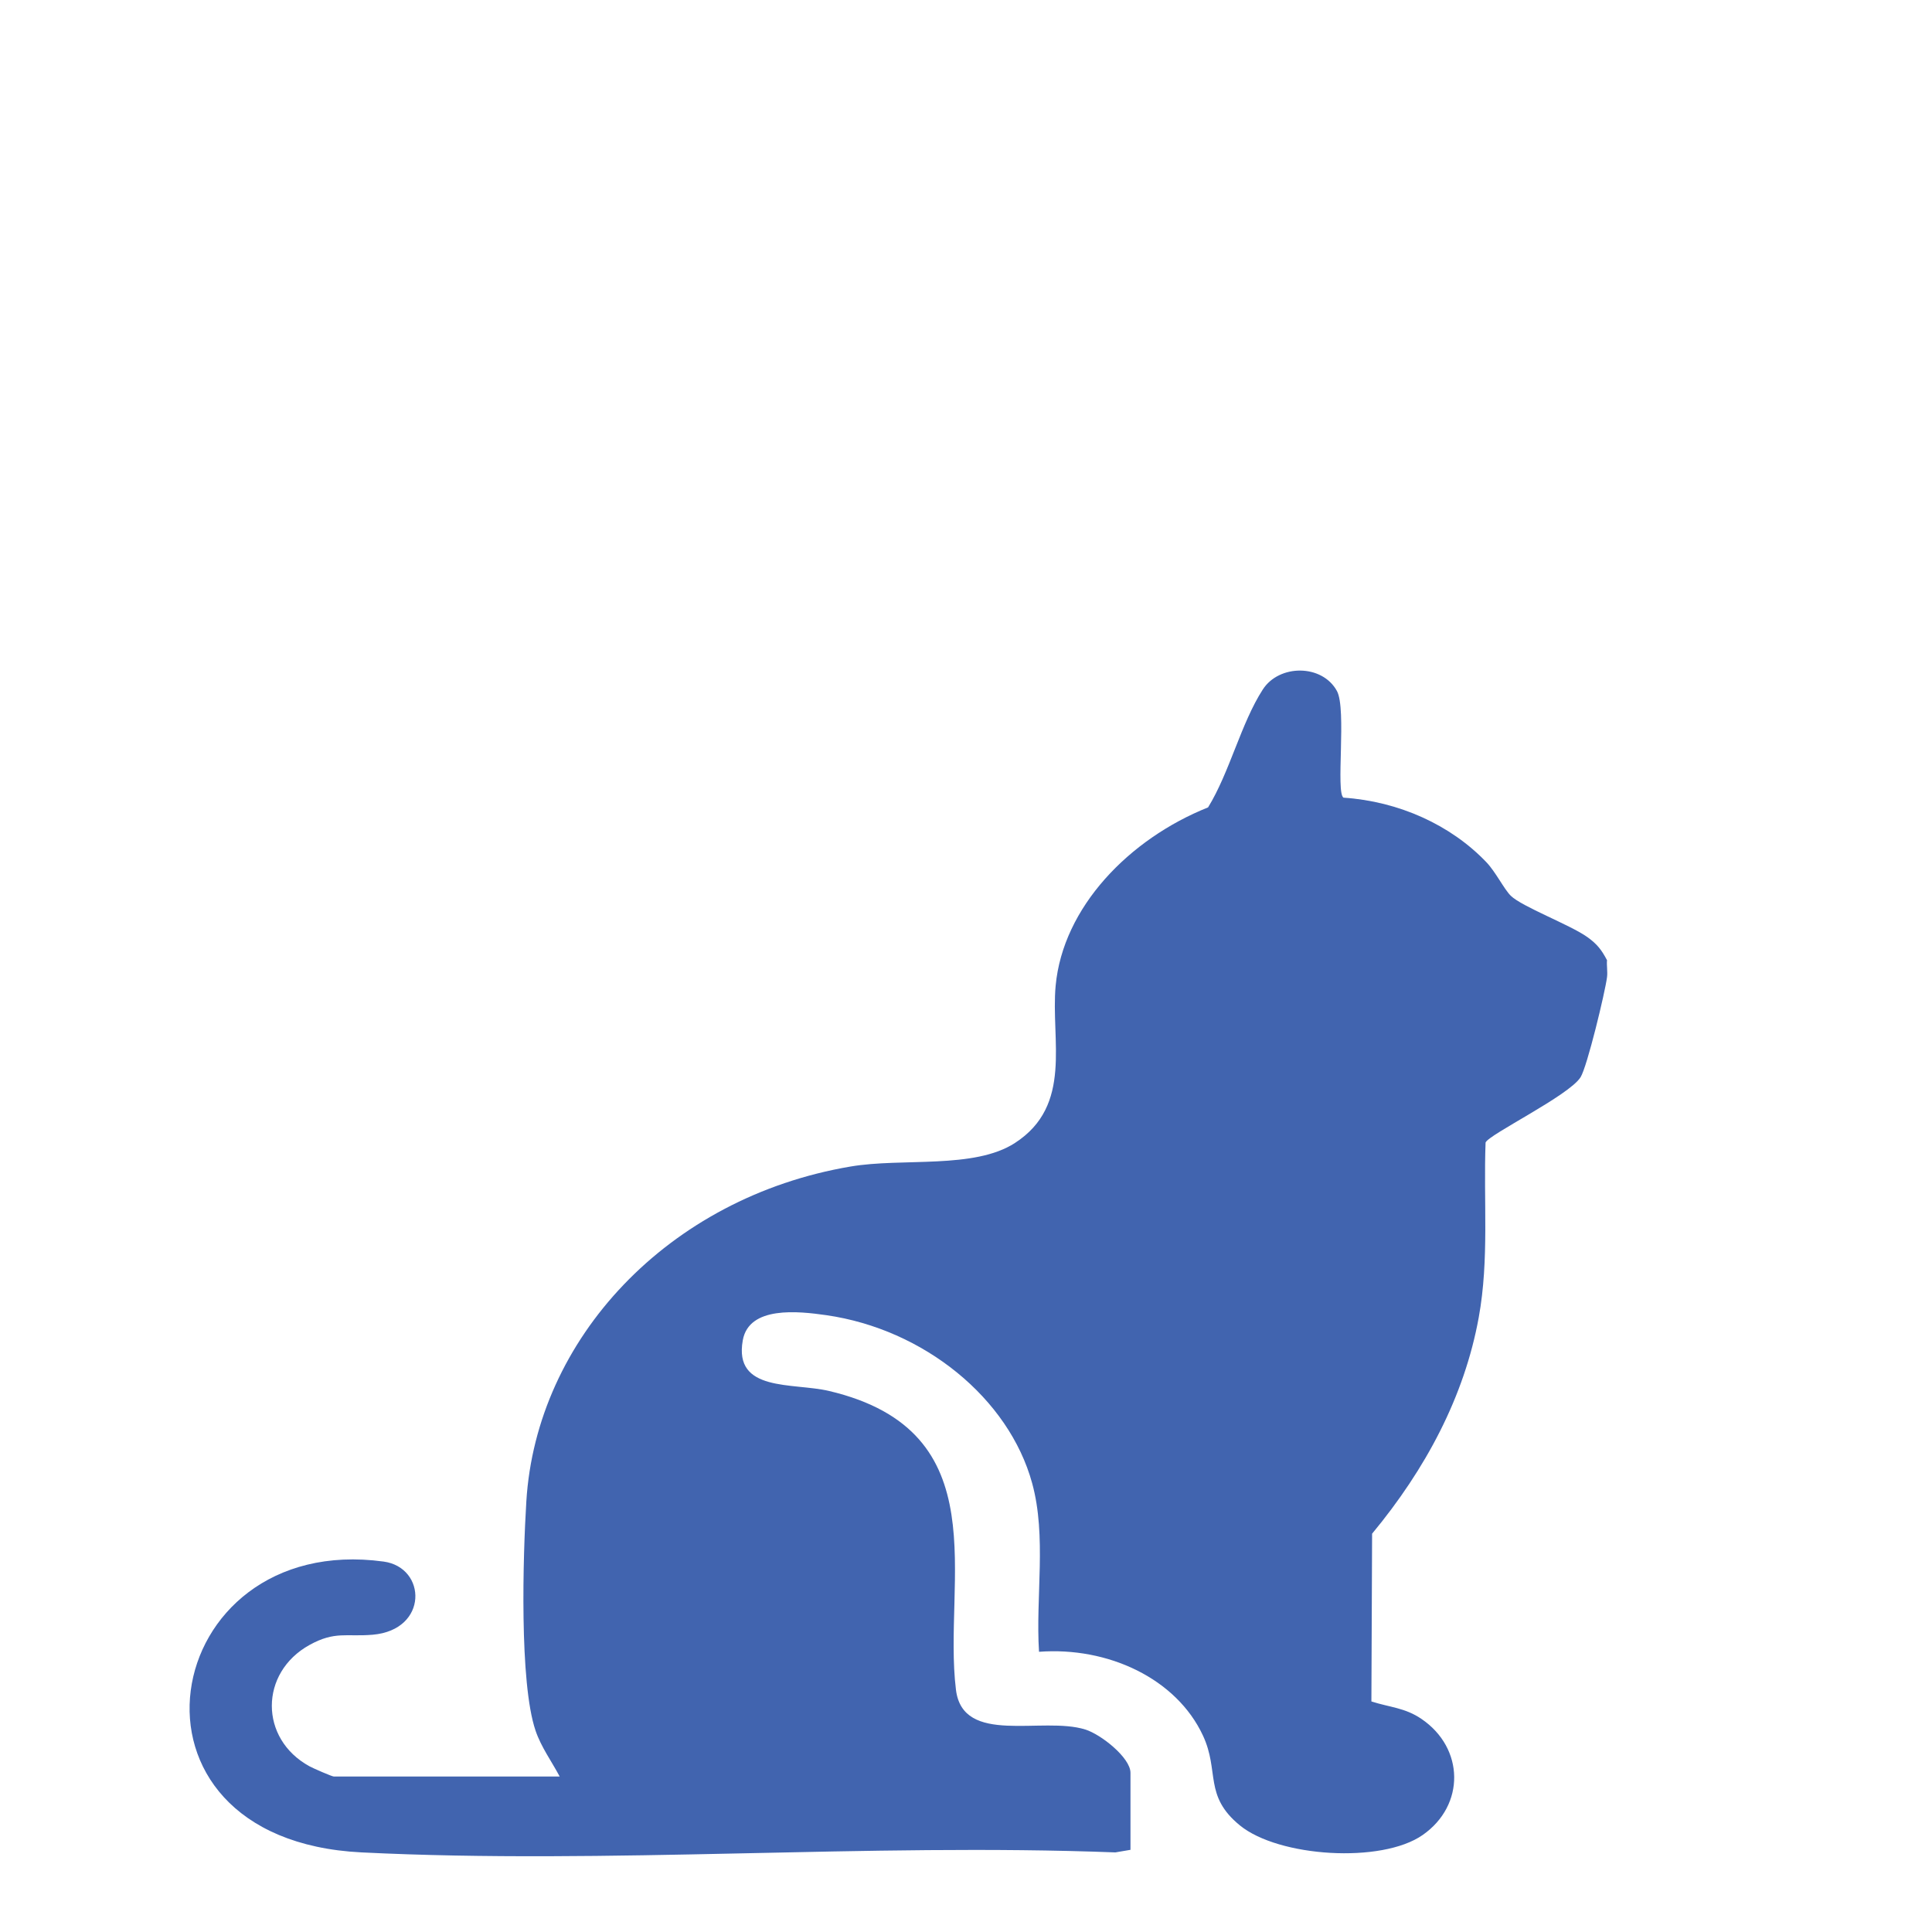 <svg viewBox="0 0 300 300" xmlns="http://www.w3.org/2000/svg" data-name="Layer 1" id="Layer_1">
  <defs>
    <style>
      .cls-1 {
        fill: #4164af;
      }
    </style>
  </defs>
  <path d="M249.52,149.07c-.82-1.56-1.52-2.48-3.05-3.57-2.67-1.9-10.15-4.71-11.88-6.41-1.04-1.03-2.34-3.69-3.78-5.2-5.52-5.79-13.58-9.45-22.19-10.03-1.24-.74.51-13.74-1.02-16.56-2.3-4.21-8.98-4.17-11.51-.24-3.38,5.23-5.15,12.86-8.5,18.31-12.27,4.91-22.54,15.51-23.67,27.7-.78,8.43,2.74,18.55-6.32,24.41-6.34,4.11-17.45,2.28-25.54,3.66-28.36,4.81-48.79,26.8-50.33,52-.52,8.43-1.11,28.11,1.43,35.59.86,2.54,2.49,4.76,3.75,7.13h-35.06c-.31,0-3.26-1.3-3.79-1.59-7.83-4.28-7.77-14.54,0-18.84,3.96-2.19,5.71-1.24,9.81-1.59,8.68-.75,8.4-10.44,1.7-11.36-35.05-4.78-43.68,43.16-3.43,45.16,38.29,1.9,78.56-1.47,117.05,0l2.35-.4v-11.96c0-2.33-4.55-5.95-7.01-6.72-6.7-2.1-19.02,2.56-20.09-6.18-2.08-16.95,6.77-40.14-19.7-46.39-5.63-1.33-14.85.23-13.4-7.87.96-5.37,8.64-4.52,12.97-3.9,15.16,2.18,28.35,12.91,31.96,26.08,2.28,8.3.52,17.67,1.07,26.19,10.7-.81,21.33,4.14,25.46,13.02,2.59,5.57.09,9.32,5.72,13.93,6.02,4.93,22.01,5.96,28.39,1.5,6.63-4.62,6.49-13.5-.19-18.03-2.58-1.75-4.88-1.78-7.77-2.71l.11-26.05c8.29-10,14.32-21.25,16.56-33.59,1.64-9.01.72-18.05,1.06-27.15.48-1.24,12.96-7.29,14.75-10.14,1.03-1.65,3.81-13.2,4.11-15.54.11-.85-.08-1.79,0-2.66Z" class="cls-1"></path>
</svg>